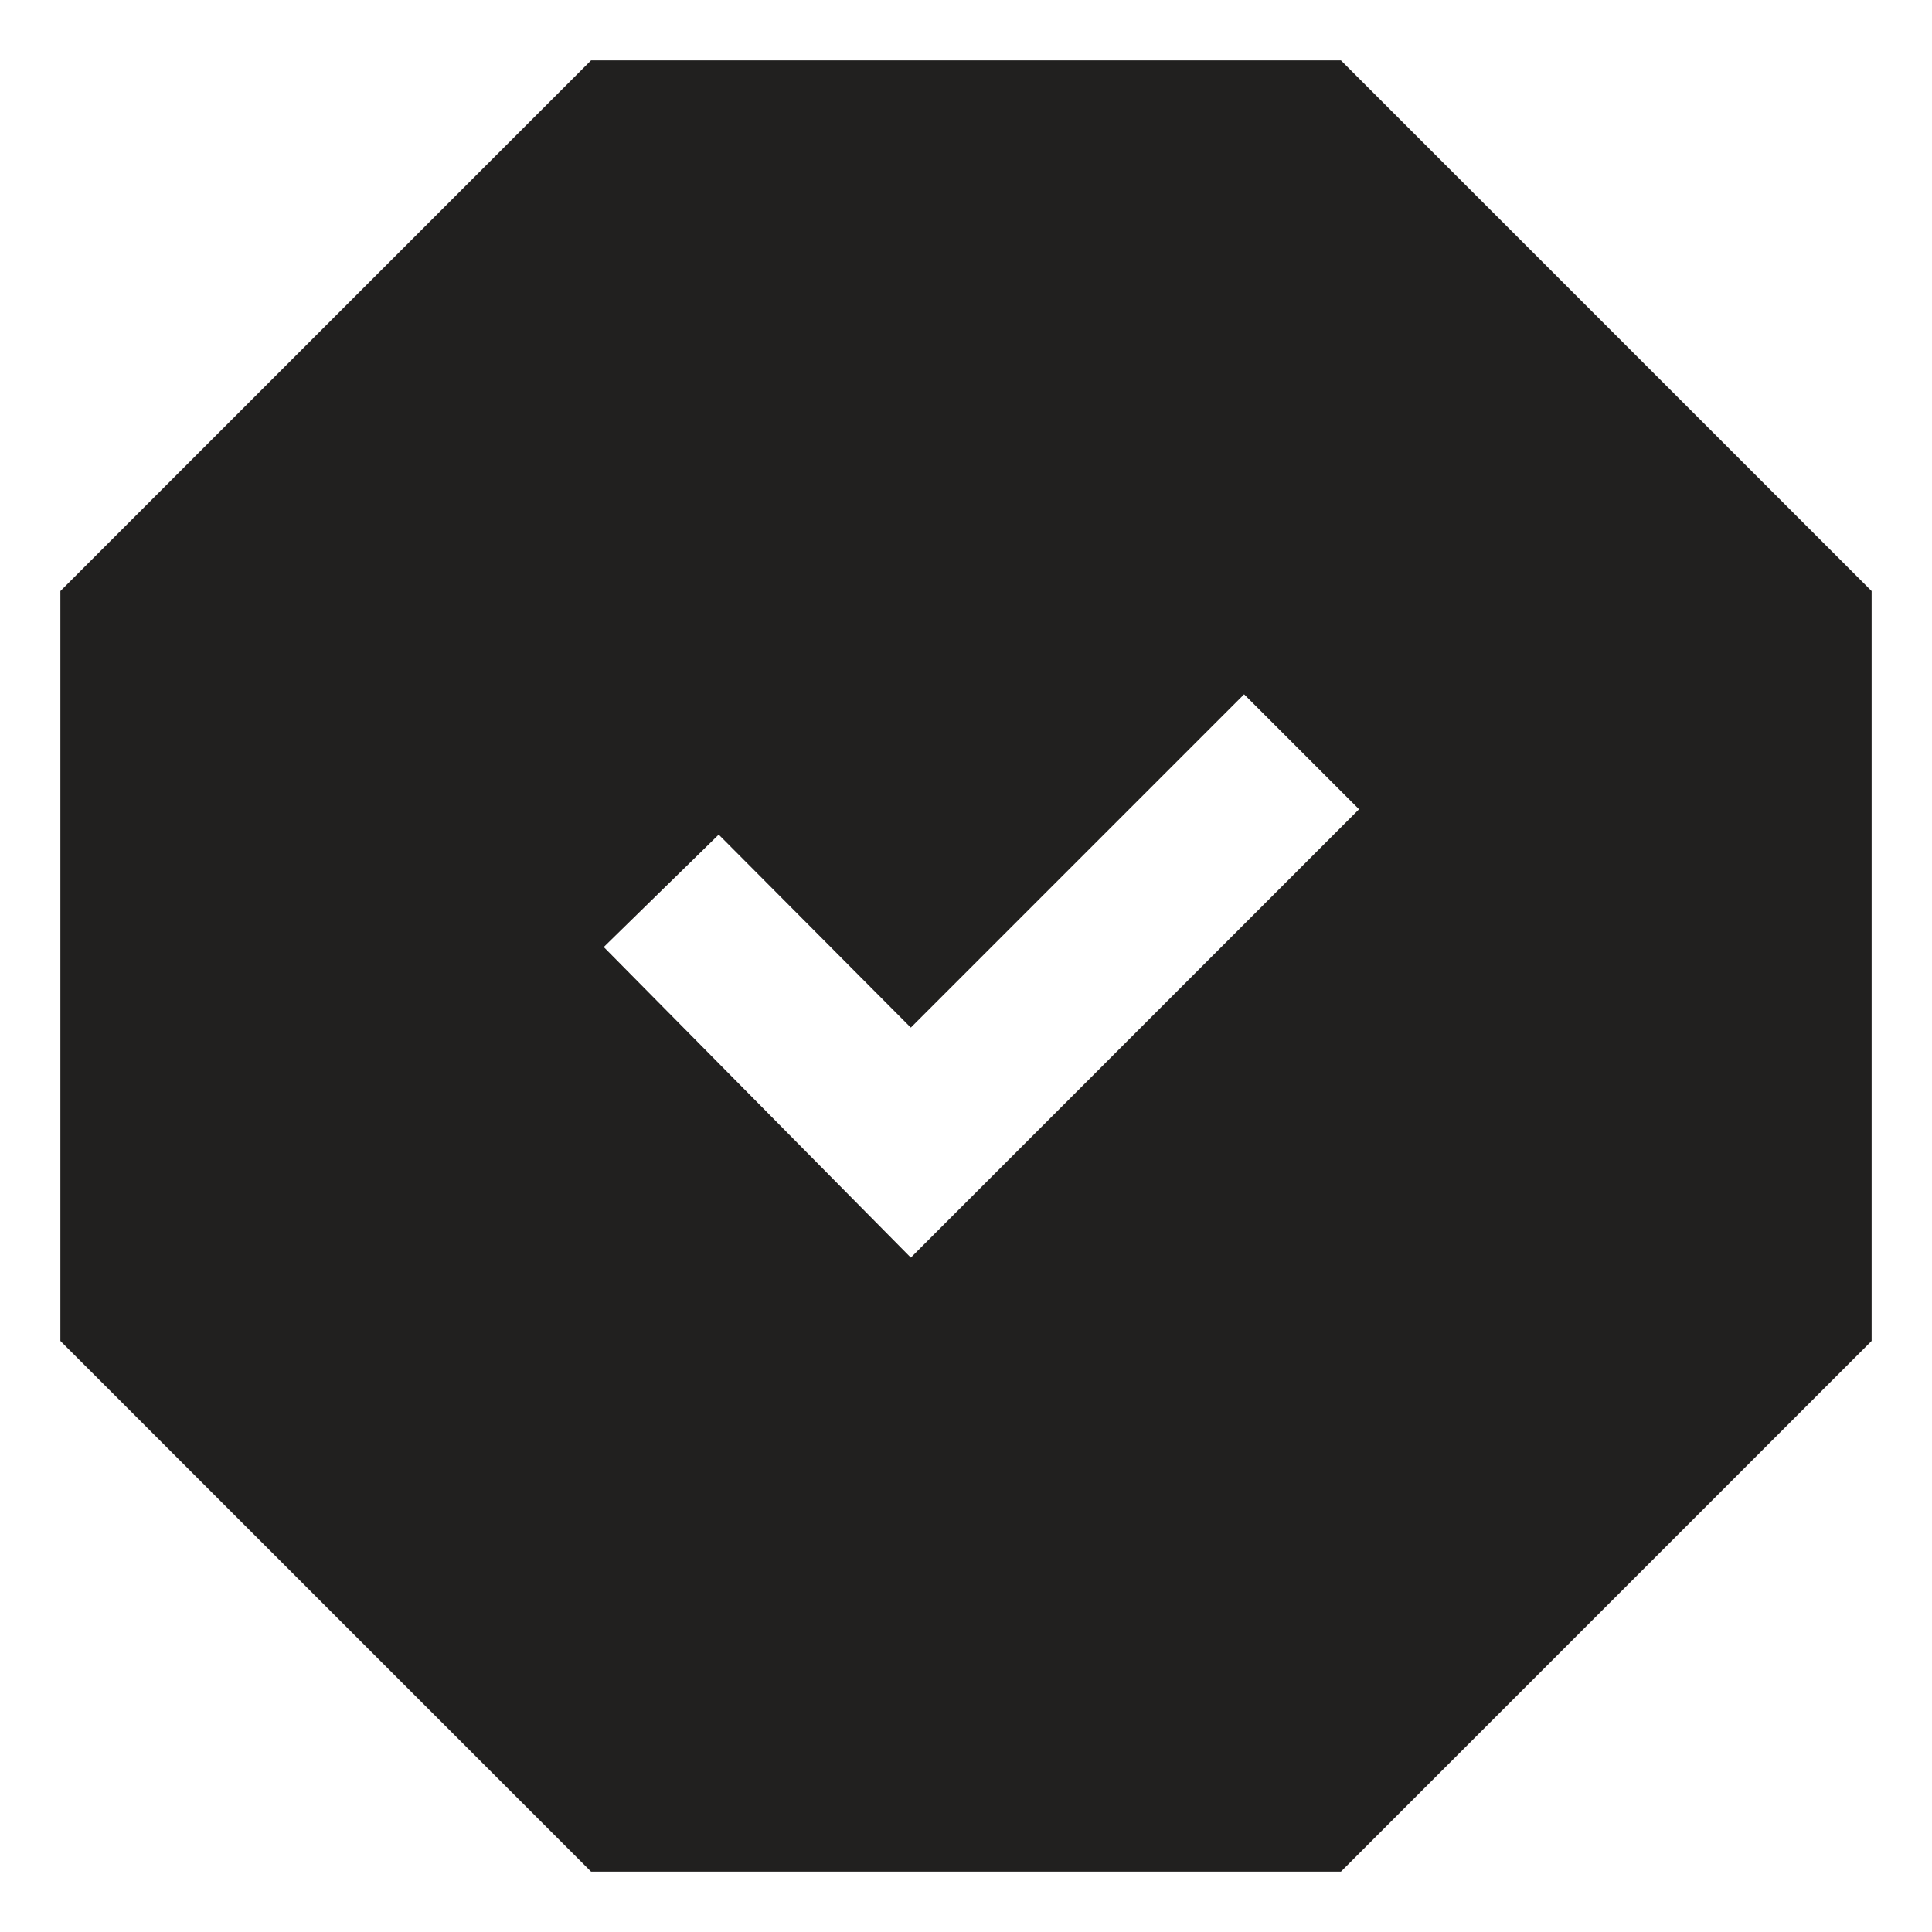 <svg width="16" height="16" viewBox="0 0 16 16" fill="none" xmlns="http://www.w3.org/2000/svg">
<path d="M11.105 0.5L15.5 4.895V11.105L11.105 15.5H4.895L0.5 11.105V4.895L4.895 0.5H11.105ZM7.543 8.51L5.952 6.912L5 7.843L7.543 10.415L11.255 6.702L10.303 5.75L7.543 8.51Z" fill="#21201F"/>
</svg>
